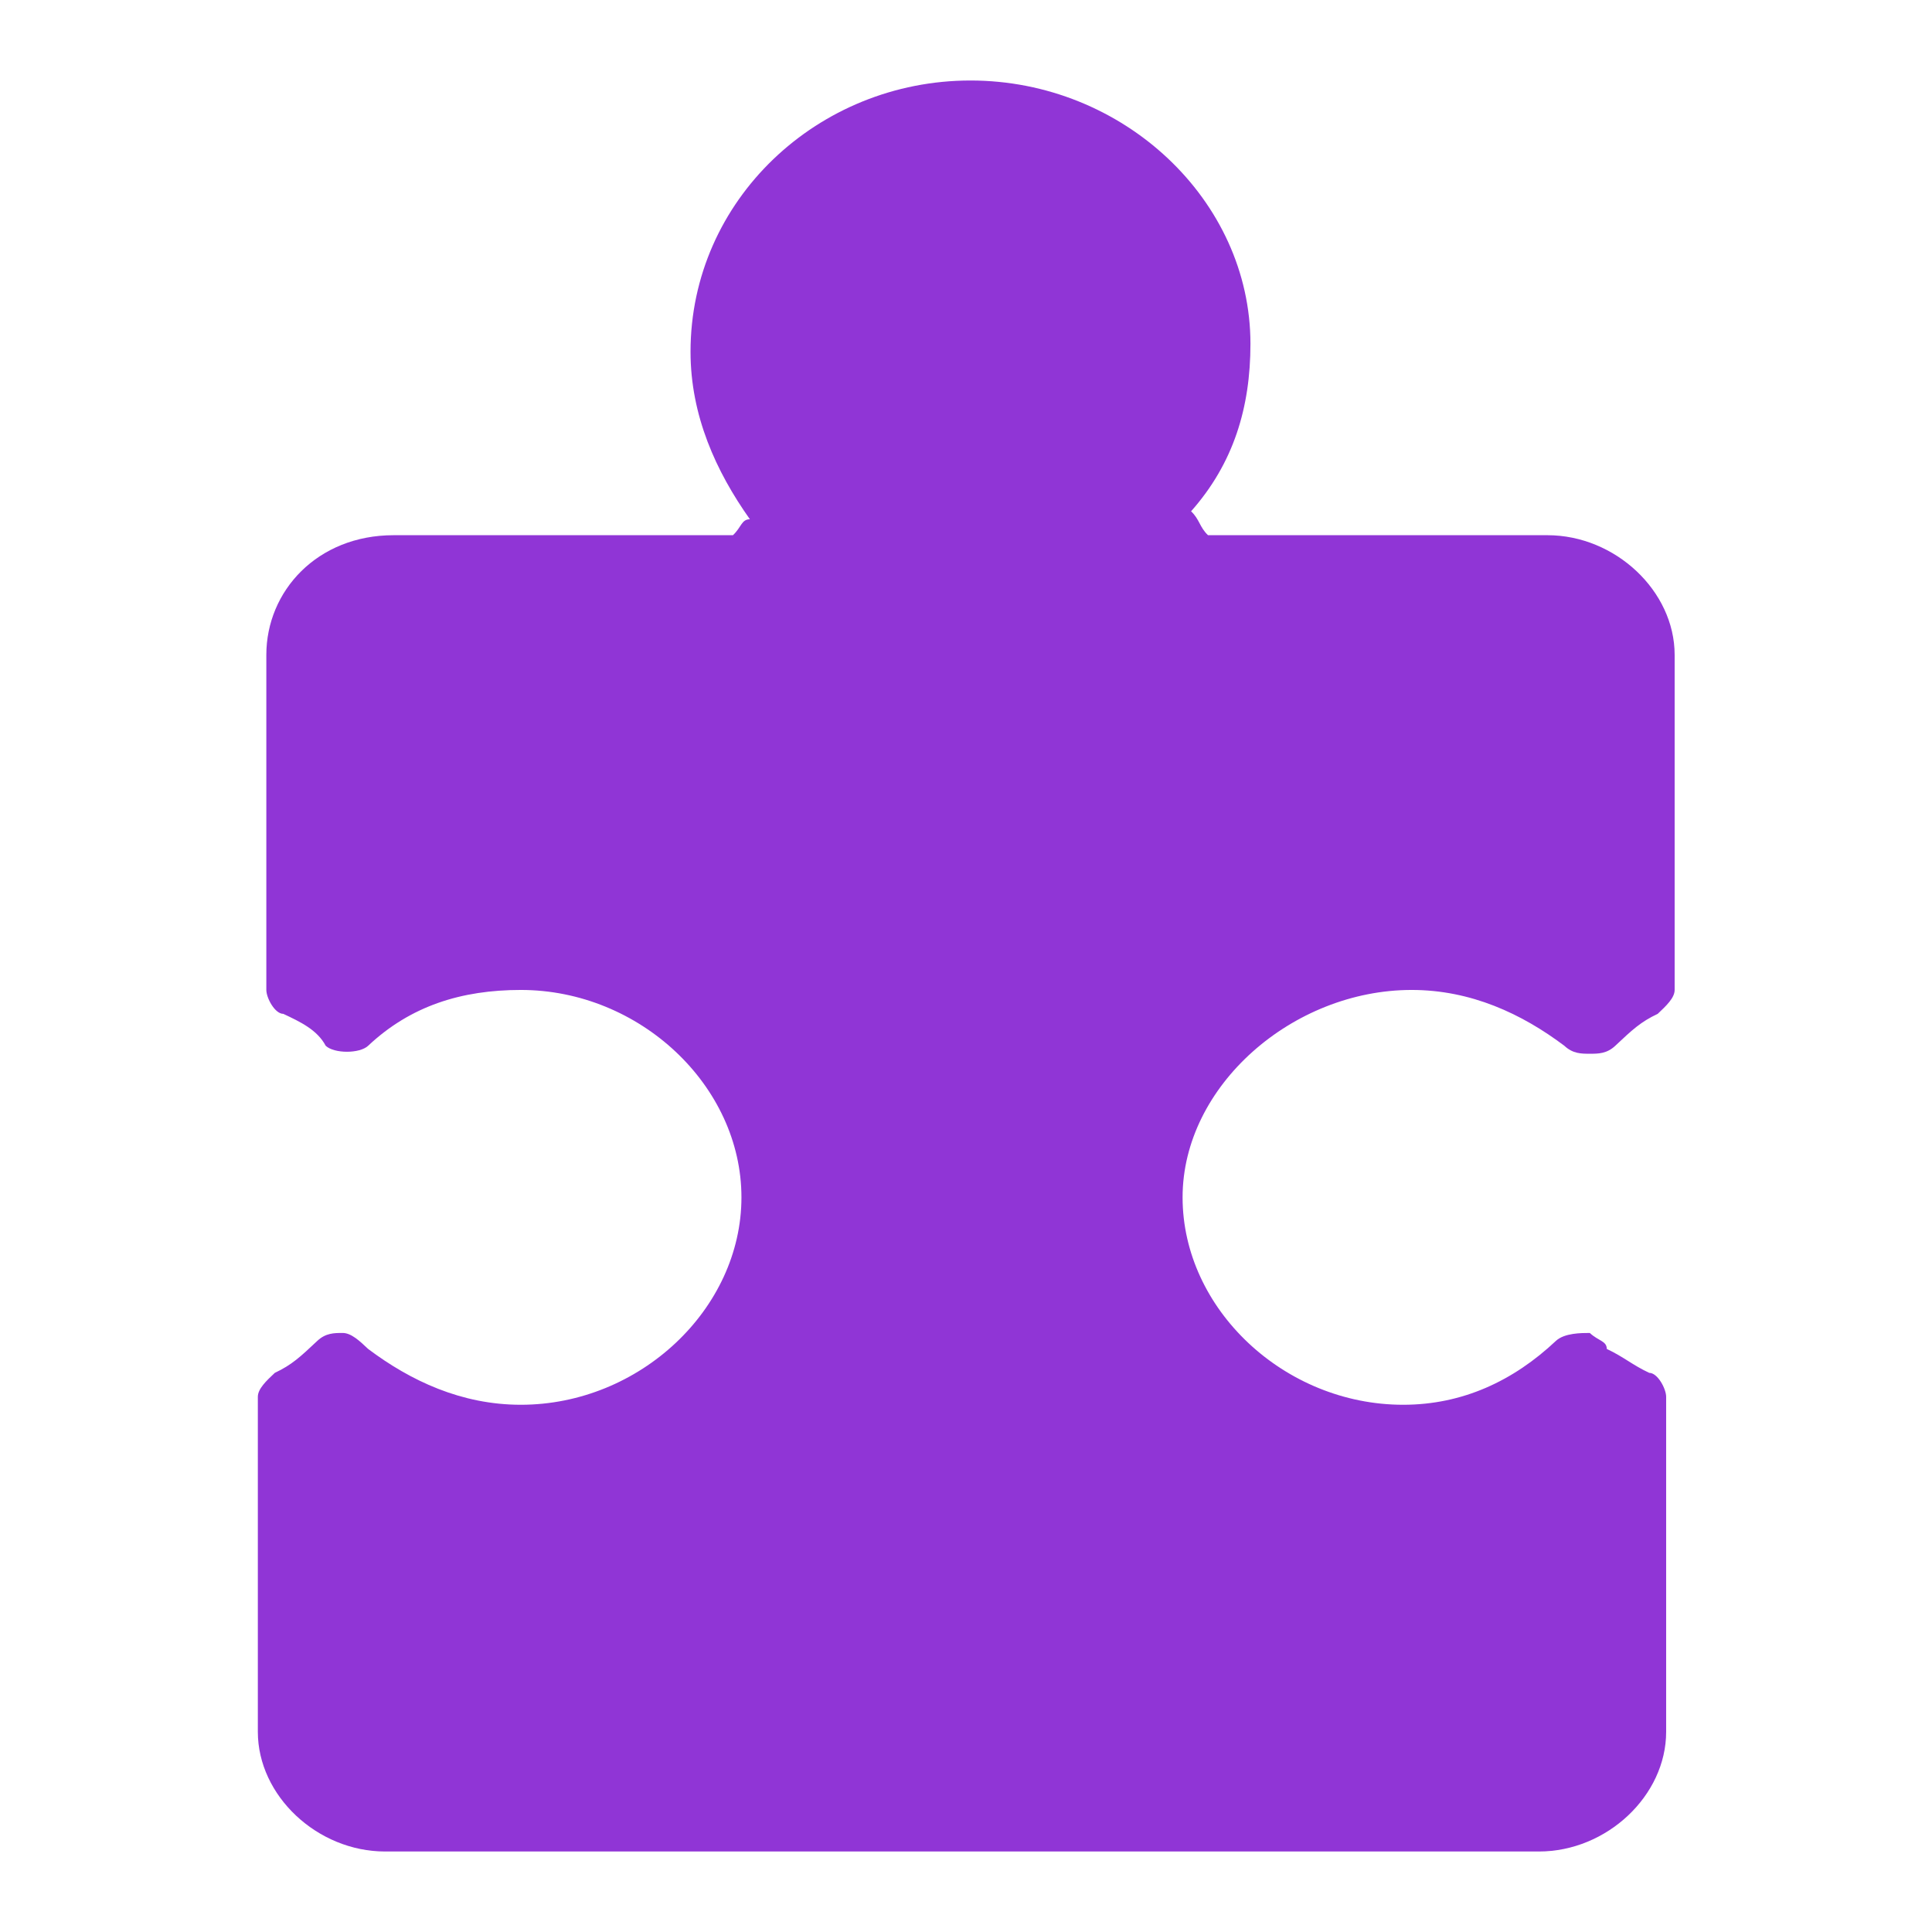 <svg width="48" height="48" viewBox="0 0 48 48" fill="none" xmlns="http://www.w3.org/2000/svg">
<path d="M35.072 24.595C36.548 24.595 37.812 25.189 38.866 25.982C39.077 26.18 39.288 26.18 39.498 26.18C39.709 26.18 39.92 26.18 40.131 25.982C40.552 25.586 40.763 25.387 41.185 25.189C41.395 24.991 41.606 24.793 41.606 24.595V16.27C41.606 14.685 40.131 13.297 38.445 13.297H30.013C29.803 13.099 29.803 12.901 29.592 12.703C30.646 11.514 31.067 10.126 31.067 8.541C31.067 4.973 27.906 2 24.112 2C20.318 2 17.156 4.973 17.156 8.739C17.156 10.324 17.788 11.712 18.631 12.901C18.421 12.901 18.421 13.099 18.21 13.297H9.779C7.882 13.297 6.617 14.685 6.617 16.27V24.595C6.617 24.793 6.828 25.189 7.039 25.189C7.46 25.387 7.882 25.586 8.092 25.982C8.303 26.18 8.936 26.18 9.146 25.982C10.2 24.991 11.465 24.595 12.94 24.595C15.891 24.595 18.421 26.973 18.421 29.748C18.421 32.523 15.891 34.901 12.94 34.901C11.465 34.901 10.2 34.306 9.146 33.514C8.936 33.315 8.725 33.117 8.514 33.117C8.303 33.117 8.092 33.117 7.882 33.315C7.46 33.712 7.249 33.91 6.828 34.108C6.617 34.306 6.406 34.505 6.406 34.703V43.027C6.406 44.613 7.882 46 9.568 46H38.234C39.92 46 41.395 44.613 41.395 43.027V34.703C41.395 34.505 41.185 34.108 40.974 34.108C40.552 33.91 40.342 33.712 39.92 33.514C39.92 33.315 39.709 33.315 39.498 33.117C39.288 33.117 38.866 33.117 38.655 33.315C37.602 34.306 36.337 34.901 34.861 34.901C31.91 34.901 29.381 32.523 29.381 29.748C29.381 26.973 32.121 24.595 35.072 24.595Z" fill="#9035D6"/>
</svg>
